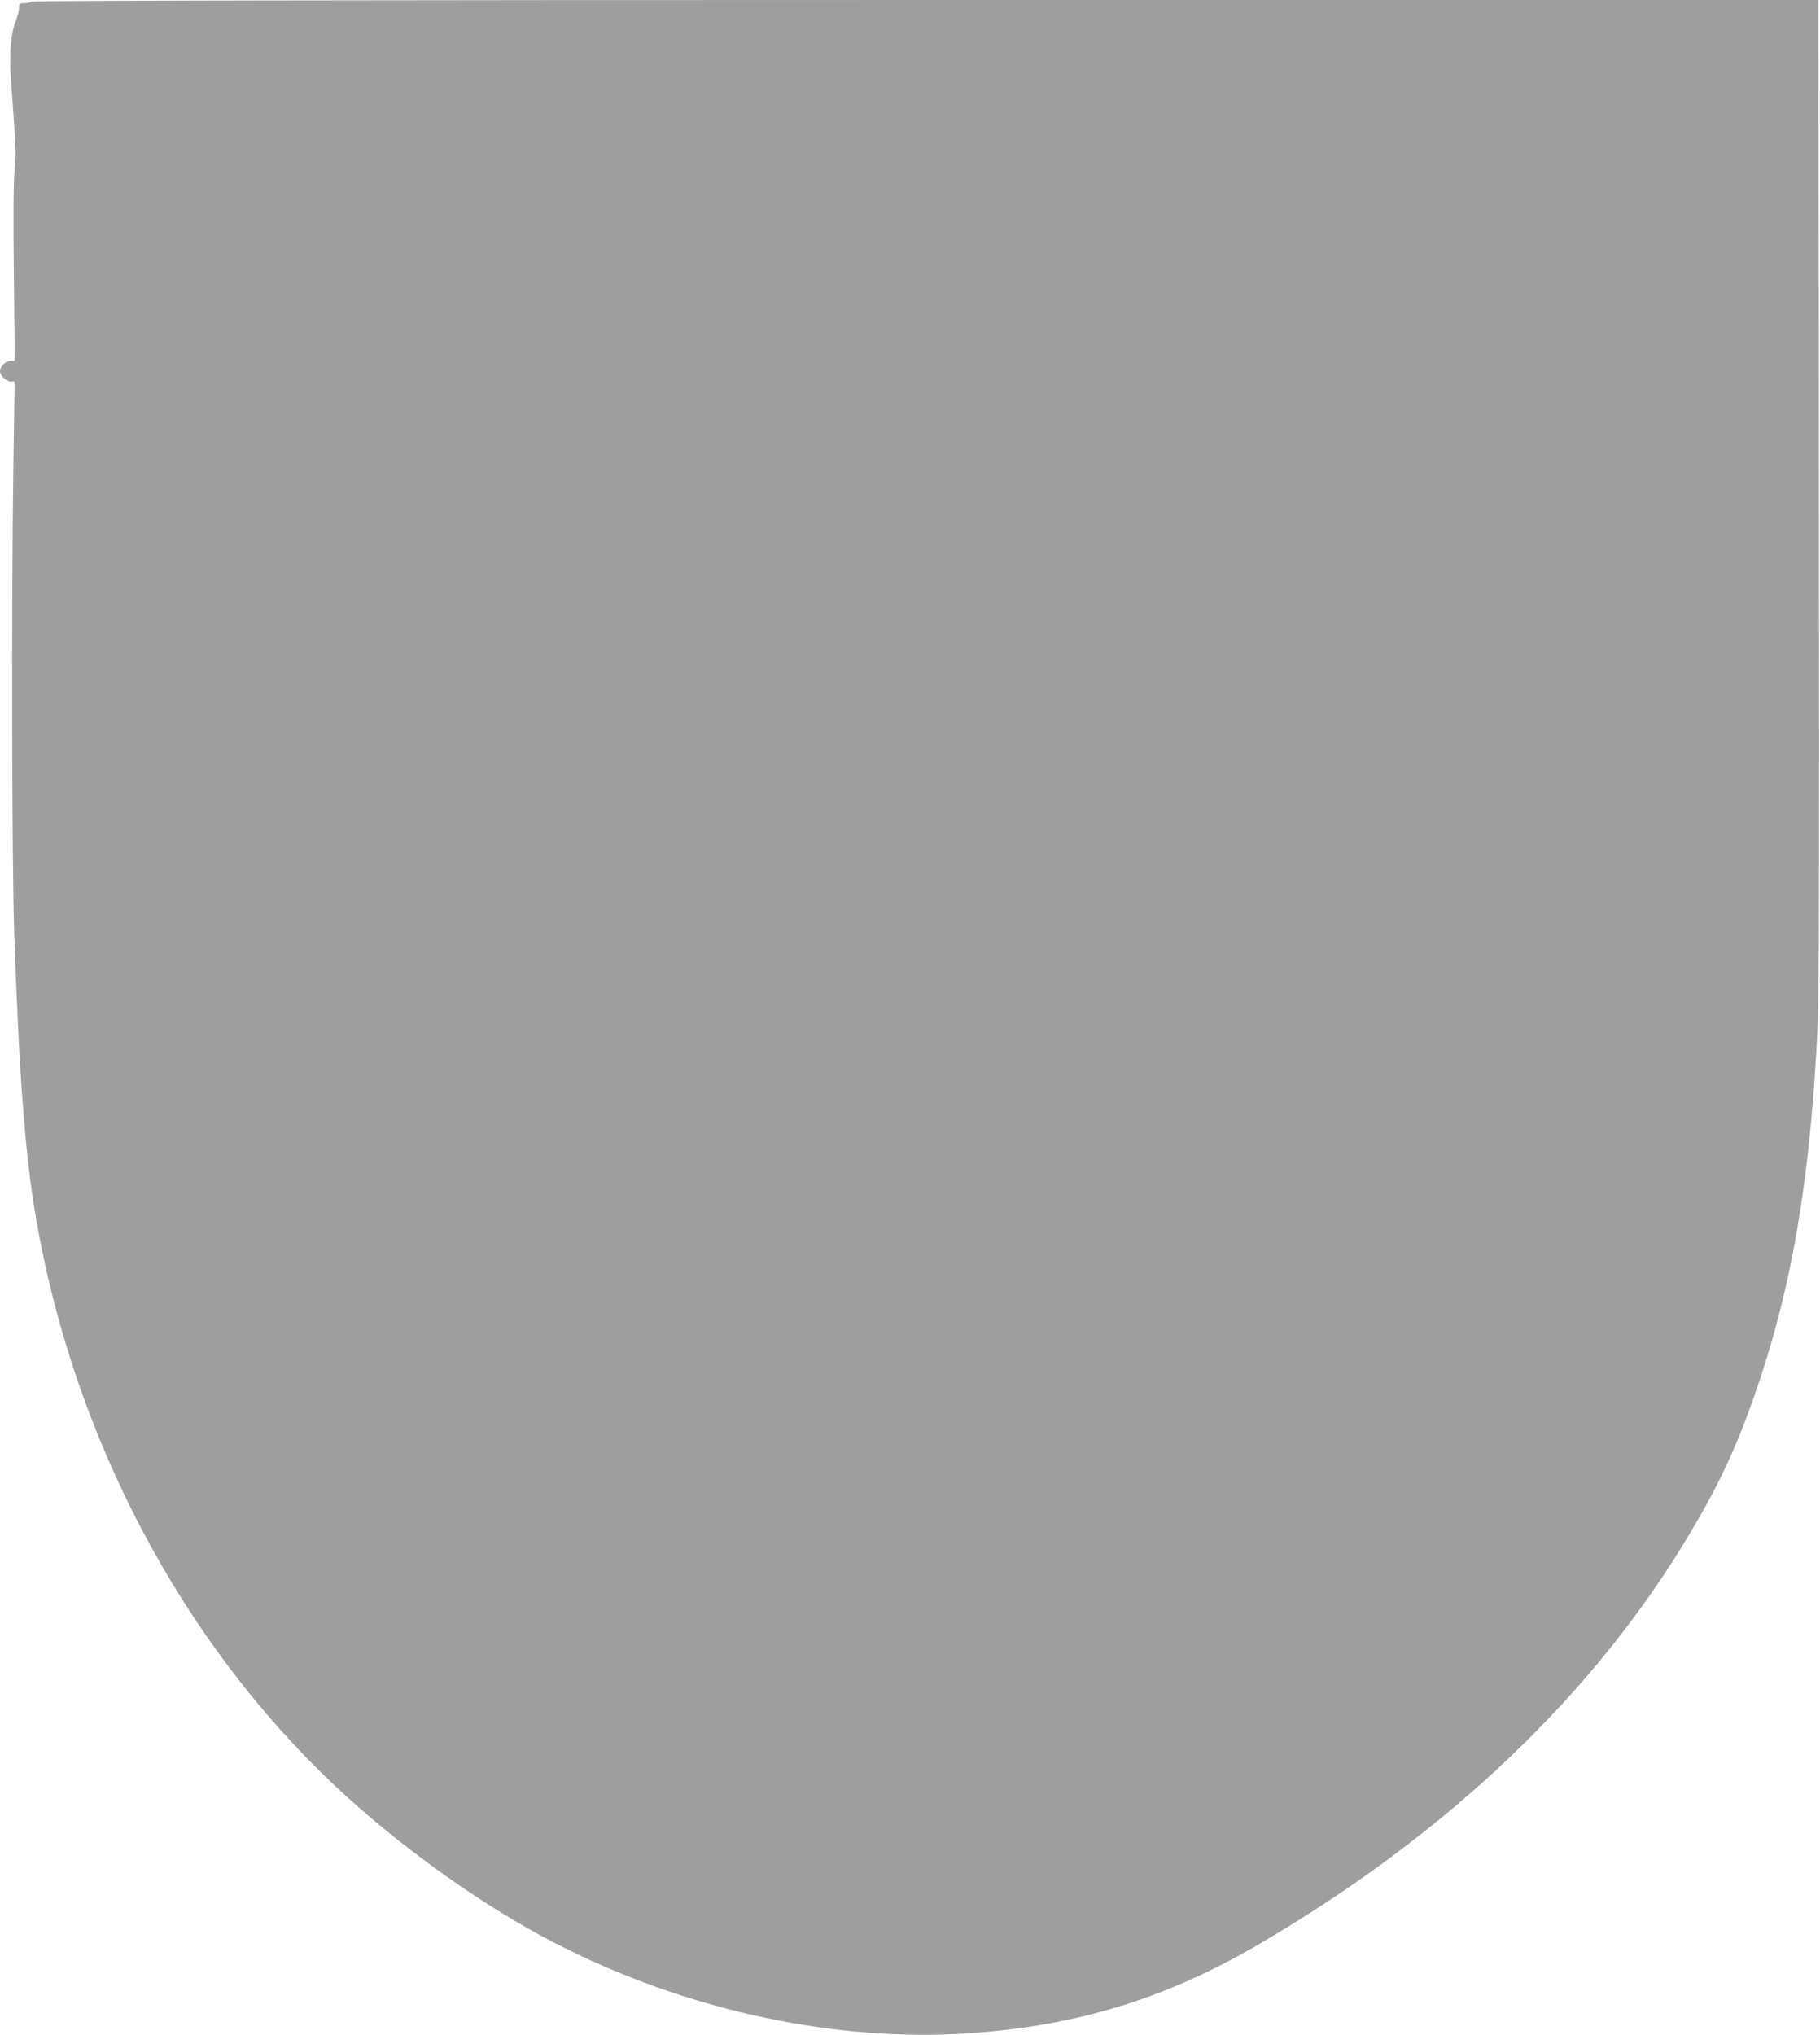 <?xml version="1.0" standalone="no"?>
<!DOCTYPE svg PUBLIC "-//W3C//DTD SVG 20010904//EN"
 "http://www.w3.org/TR/2001/REC-SVG-20010904/DTD/svg10.dtd">
<svg version="1.0" xmlns="http://www.w3.org/2000/svg"
 width="1145pt" height="1280pt" viewBox="0 0 1145 1280"
 preserveAspectRatio="xMidYMid meet">
<g transform="translate(0,1280) scale(0.1,-0.1)"
fill="#9e9e9e" stroke="none">
<path d="M200 12790 c-8 -5 -30 -10 -47 -10 -30 0 -33 -3 -33 -30 0 -16 -9
-52 -20 -79 -32 -82 -43 -210 -31 -373 6 -79 16 -218 22 -310 9 -124 9 -192 1
-260 -7 -63 -9 -274 -5 -645 l6 -553 -26 0 c-31 0 -67 -35 -67 -65 0 -28 40
-65 69 -65 l23 0 -8 -547 c-12 -811 -9 -2495 5 -2903 30 -897 68 -1407 137
-1810 237 -1380 914 -2664 1887 -3579 377 -353 858 -703 1292 -938 831 -450
1814 -674 2695 -613 680 47 1240 220 1825 563 1187 695 2107 1573 2707 2582
201 338 313 585 444 980 195 590 301 1207 350 2035 20 333 20 463 17 4108 l-3
2522 -5612 0 c-3607 0 -5618 -4 -5628 -10z"/>
</g>
</svg>
